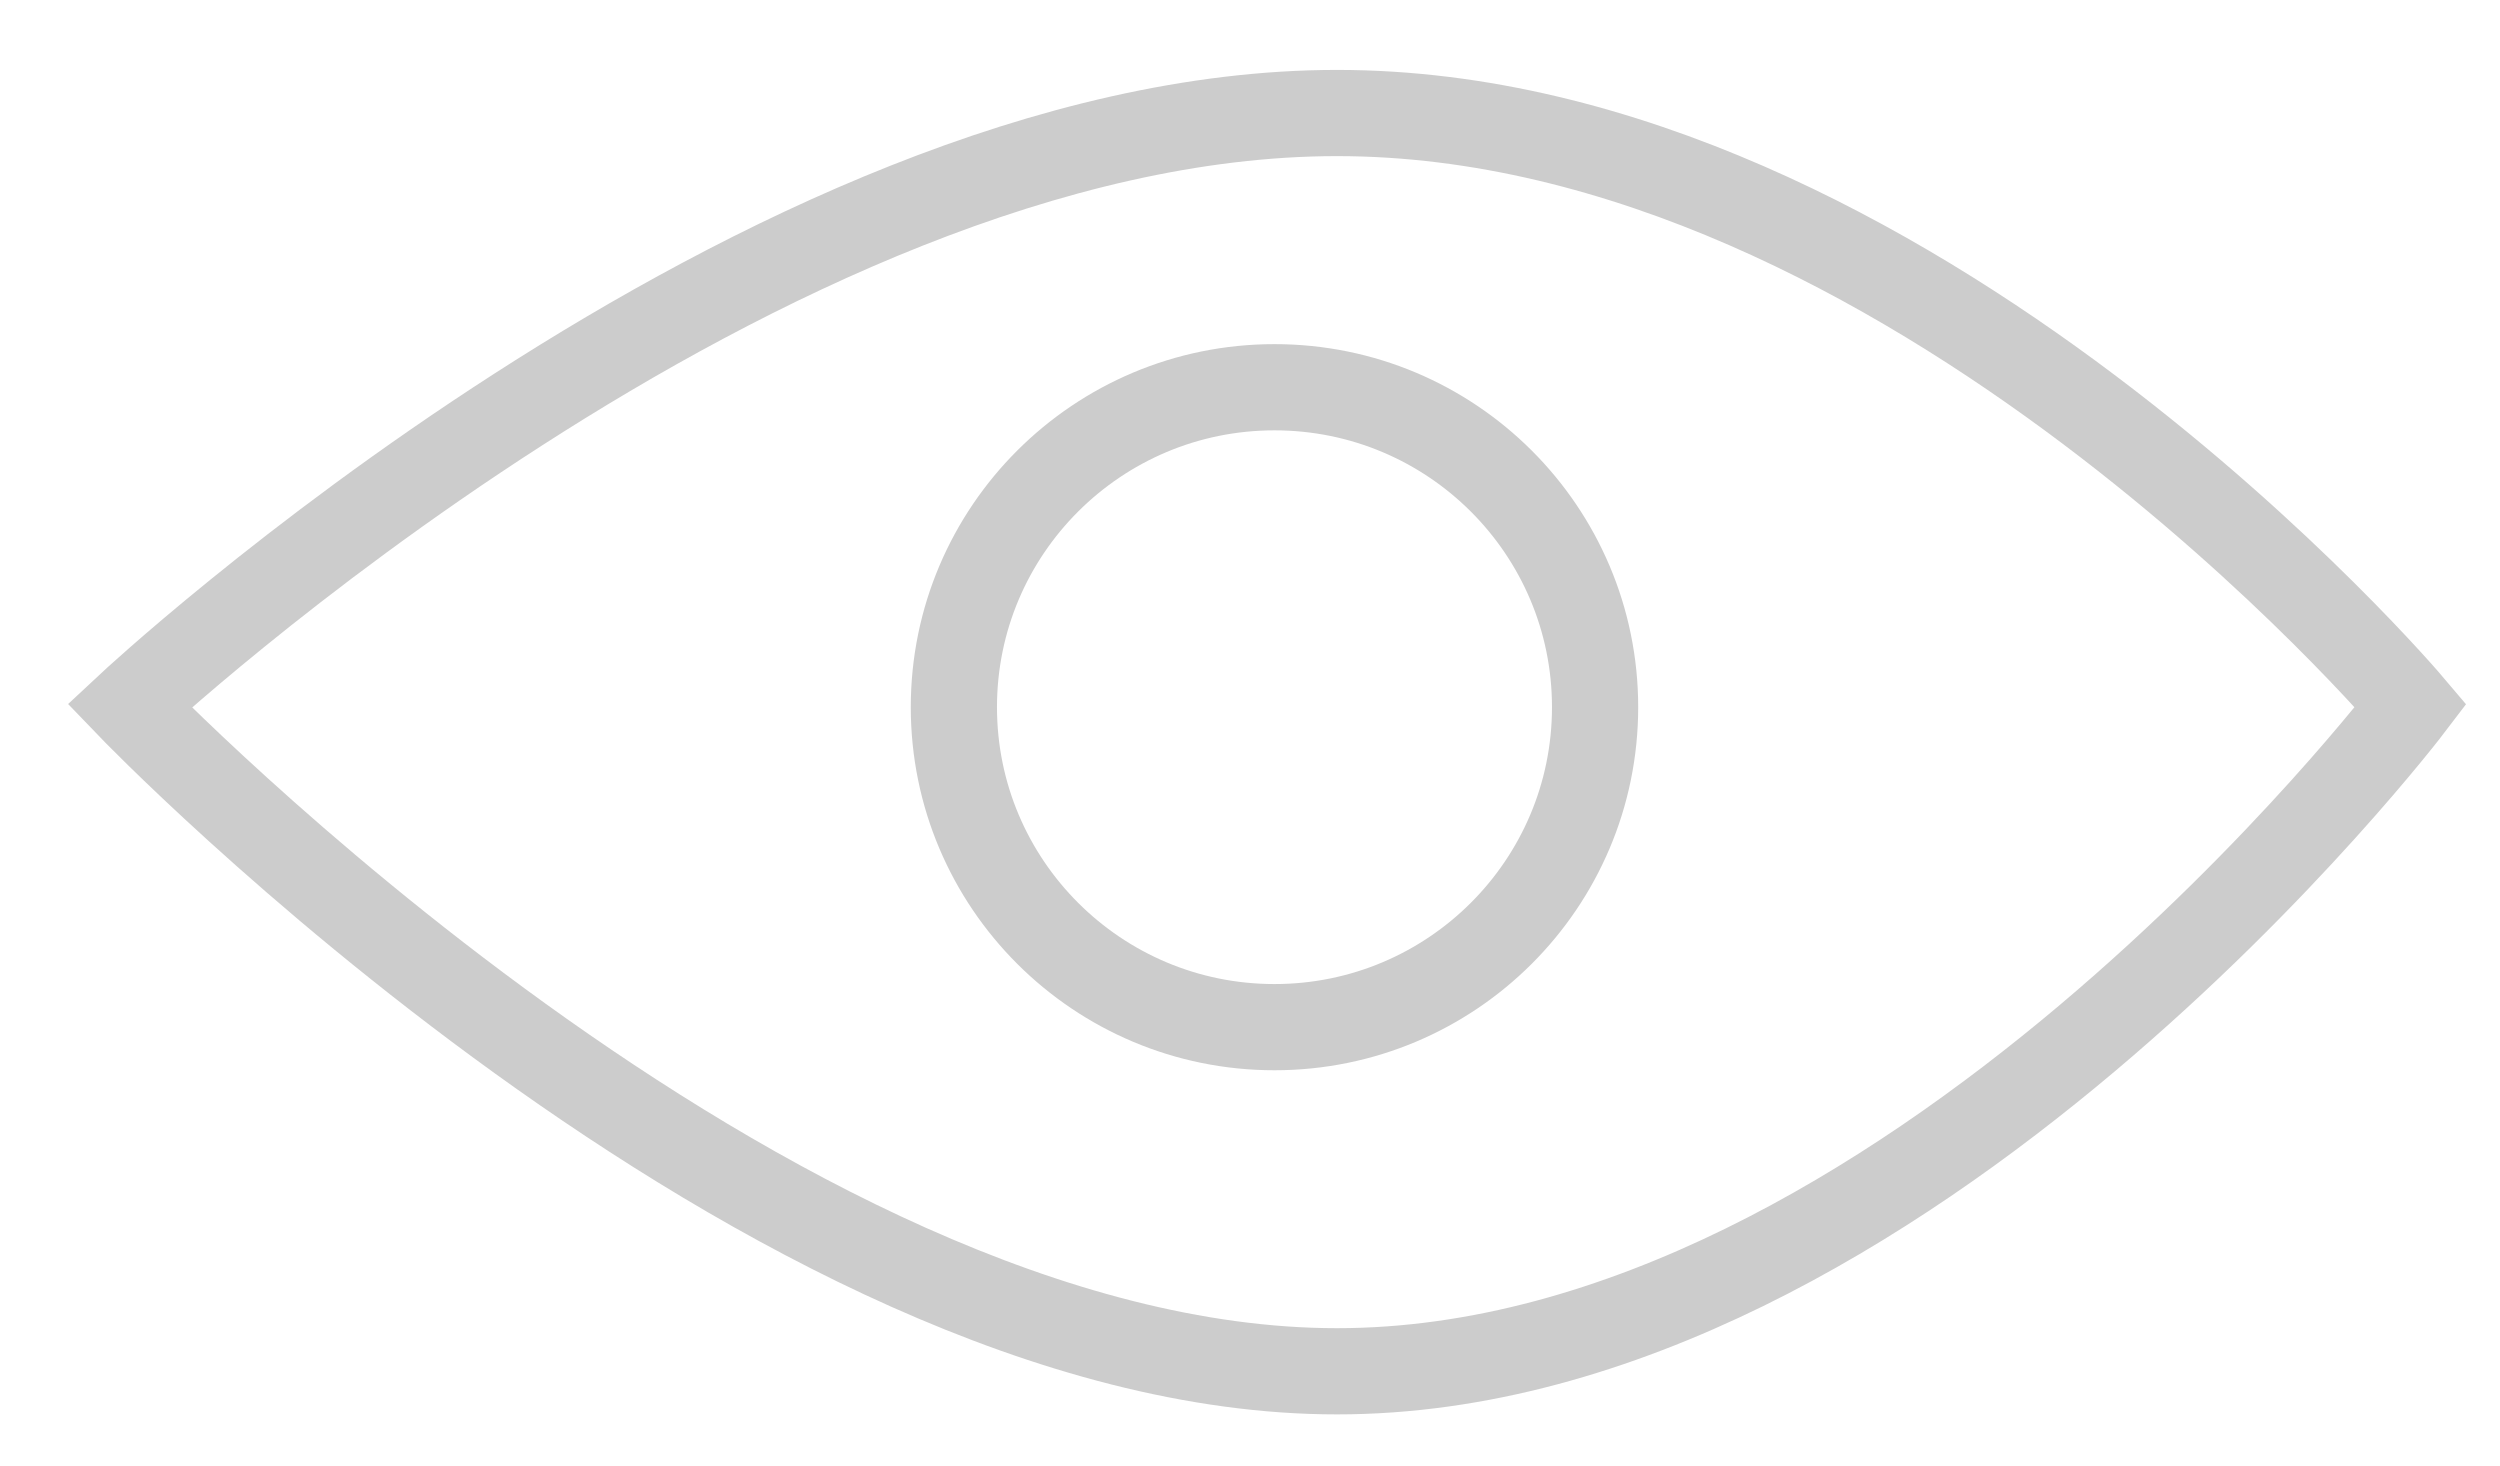 <svg width="29" height="17" viewBox="0 0 29 17" fill="none" xmlns="http://www.w3.org/2000/svg">
<path fill-rule="evenodd" clip-rule="evenodd" d="M1.502 8.186C1.502 8.186 8.866 1.311 15.509 1.311C22.152 1.311 27.965 8.186 27.965 8.186C27.965 8.186 22.099 15.907 15.509 15.907C8.918 15.907 1.502 8.186 1.502 8.186Z" stroke="#CCCCCC"/>
<path fill-rule="evenodd" clip-rule="evenodd" d="M14.784 11.915C16.838 11.915 18.503 10.253 18.503 8.203C18.503 6.154 16.838 4.492 14.784 4.492C12.73 4.492 11.065 6.154 11.065 8.203C11.065 10.253 12.73 11.915 14.784 11.915Z" stroke="#CCCCCC"/>
</svg>
